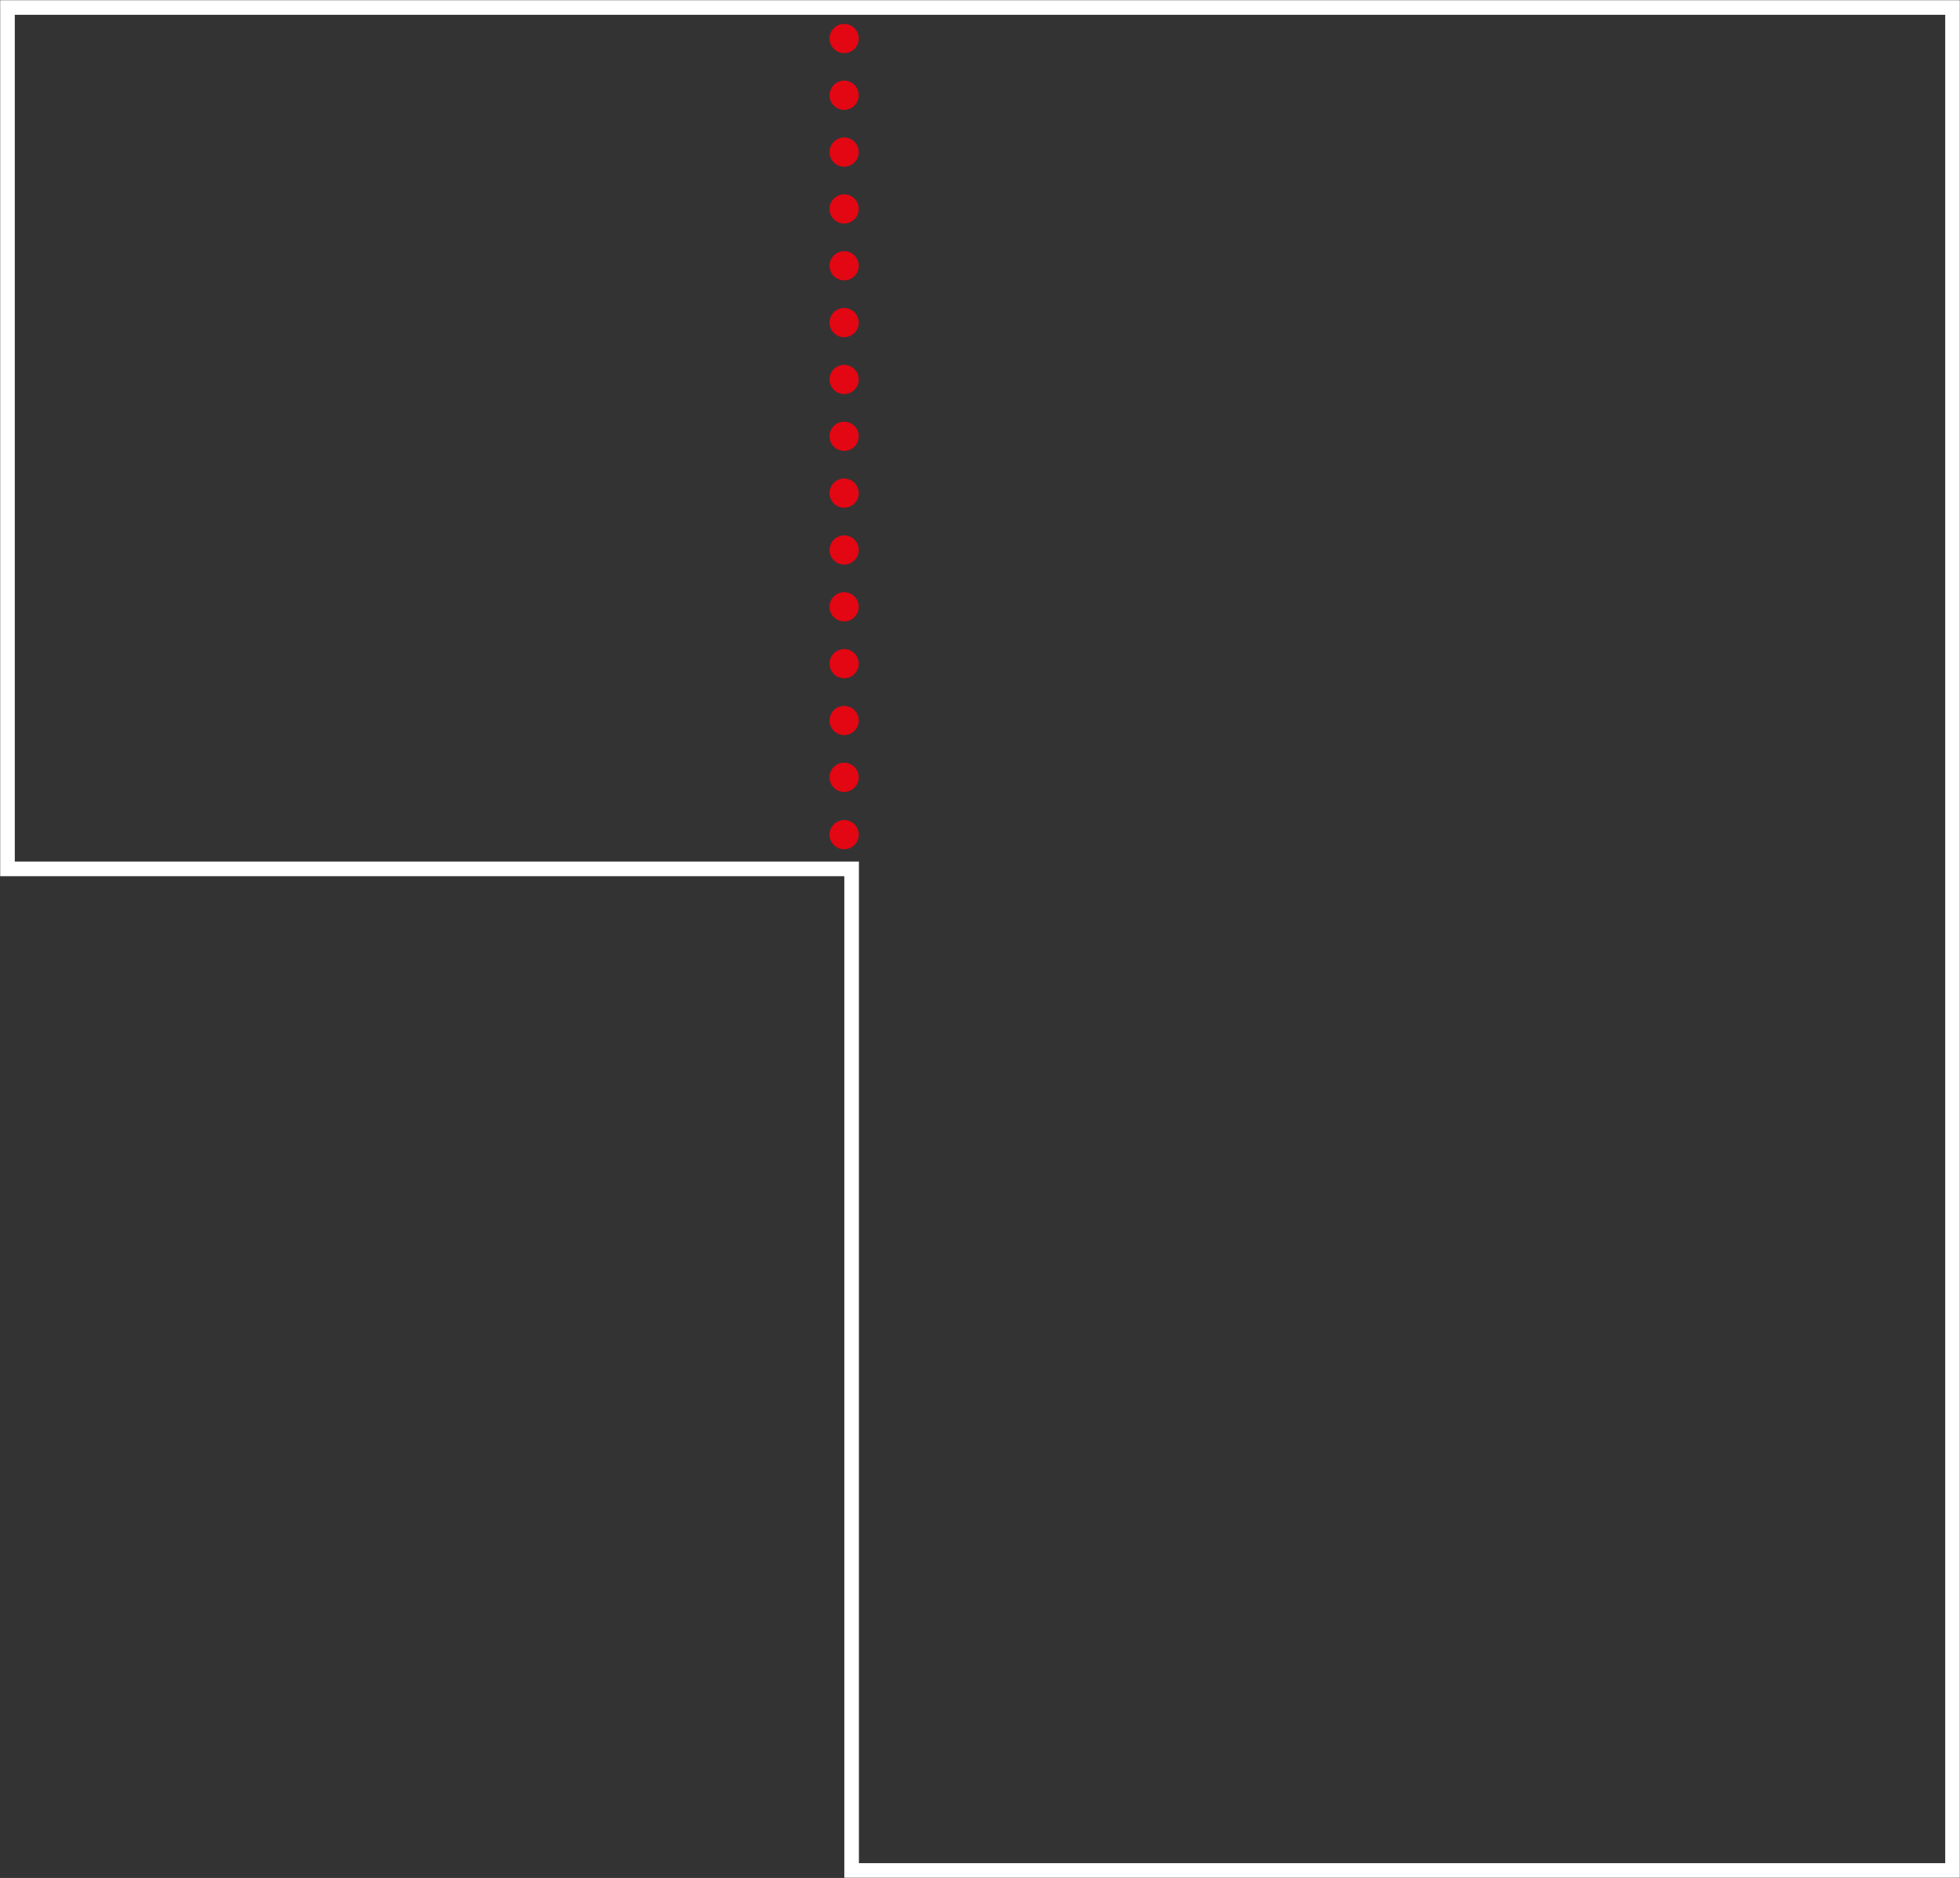 <?xml version="1.0" encoding="UTF-8"?>
<svg xmlns="http://www.w3.org/2000/svg" xmlns:xlink="http://www.w3.org/1999/xlink" version="1.1" id="Ebene_1" x="0px" y="0px" width="183.2px" height="175.5px" viewBox="0 0 183.2 175.5" style="enable-background:new 0 0 183.2 175.5;" xml:space="preserve">
<rect x="0" y="0" width="183.2" height="175.5" fill="#333333" stroke="none"/>
<style type="text/css">
	.st0{fill:none;stroke:#FFFFFF;stroke-width:1.365;}
	.st1{fill:none;stroke:#E30613;stroke-width:2.73;stroke-linecap:round;stroke-linejoin:round;stroke-dasharray:0,5.312;}
	.st2{fill:none;stroke:#E30613;stroke-width:2.73;stroke-linecap:round;stroke-linejoin:round;}
</style>
<polygon class="st0" points="0.7,0.7 182.5,0.7 182.5,174.8 79.6,174.8 79.6,81.2 0.7,81.2 "></polygon>
<line class="st1" x1="78.9" y1="8.9" x2="78.9" y2="75.3"></line>
<path class="st2" d="M78.9,78L78.9,78 M78.9,3.6L78.9,3.6"></path>
</svg>

